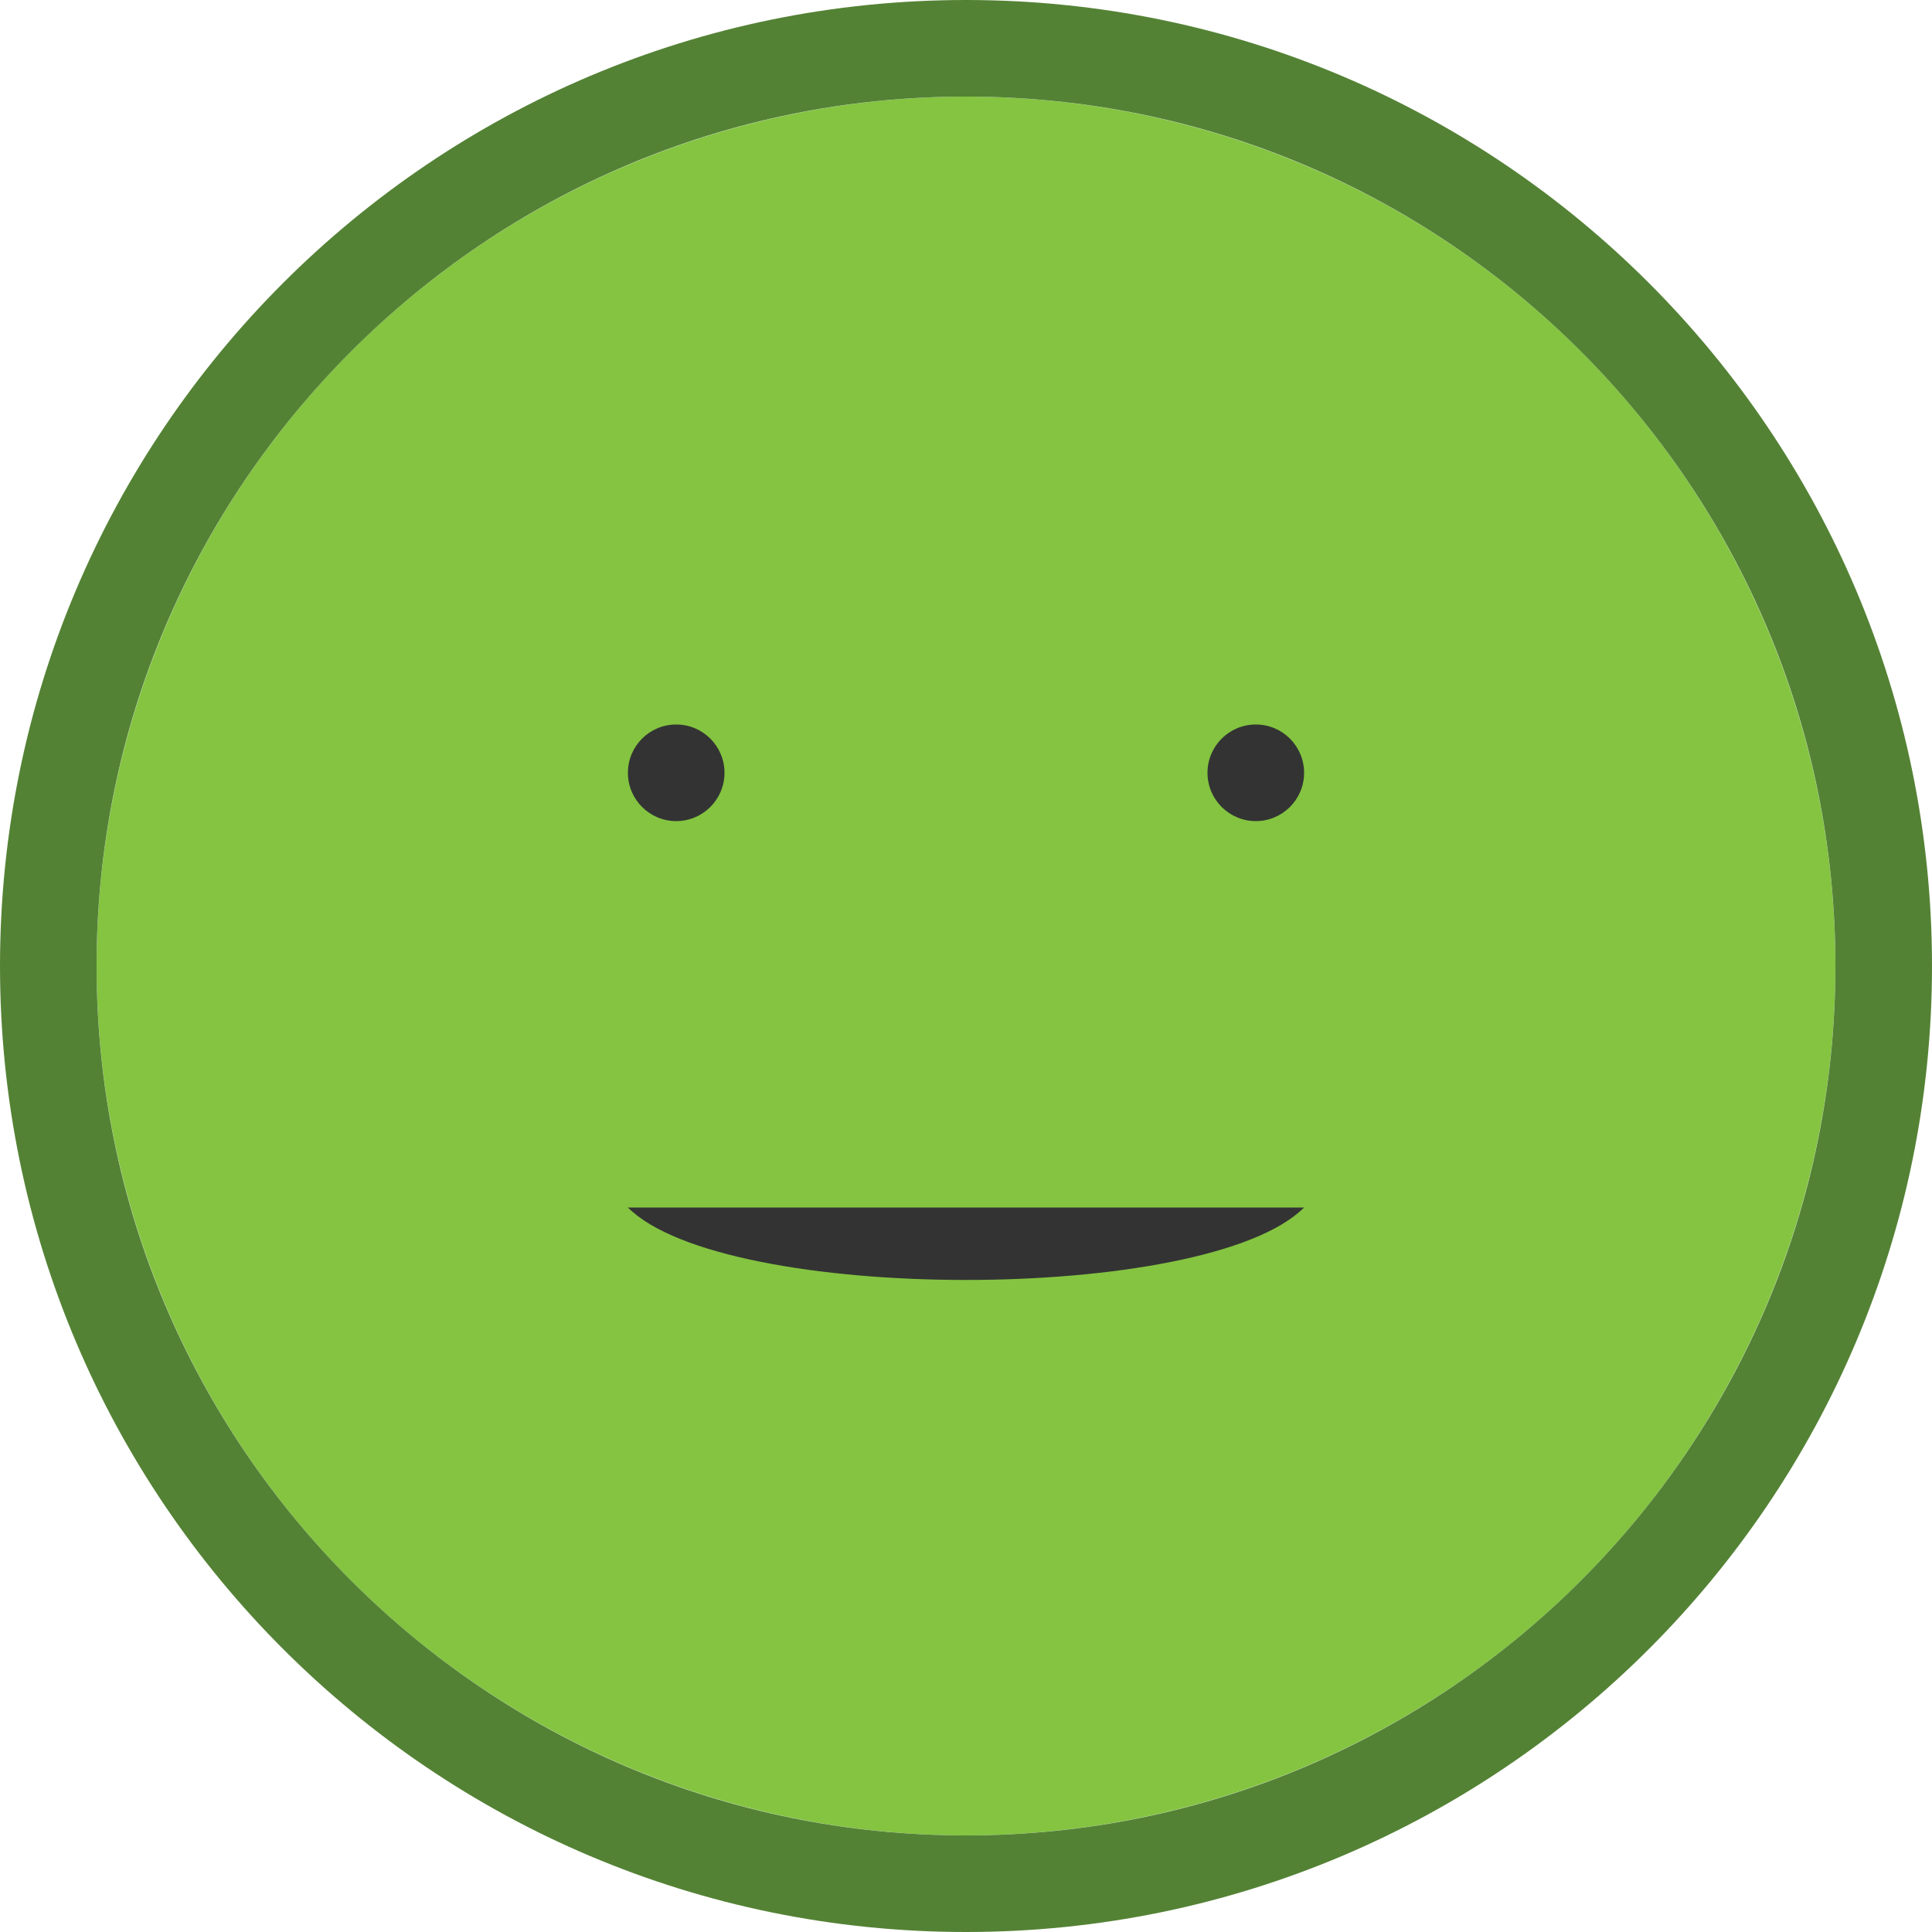 <svg version="1.1" xmlns="http://www.w3.org/2000/svg" xmlns:xlink="http://www.w3.org/1999/xlink" x="0px" y="0px"
     viewBox="0 0 200 200" style="enable-background:new 0 0 200 200;" xml:space="preserve">
    <style type="text/css">
        .st0{fill:#84C441;}
        .st1{fill:#548235;}
        .st2{fill:#333333;}
    </style>
    <circle class="st0" cx="100" cy="100" r="90"/>
    <path class="st1" d="M100,10c49.7,0,90,40.3,90,90s-40.3,90-90,90S10,149.7,10,100S50.3,10,100,10 M100,0C44.8,0,0,44.8,0,100
        s44.8,100,100,100s100-44.8,100-100S155.2,0,100,0L100,0z"/>
    <circle class="st2" cx="70" cy="80" r="5"/>
    <circle class="st2" cx="130" cy="80" r="5"/>
    <path class="st2" d="M65,125c10,10,60,10,70,0"/>
</svg>